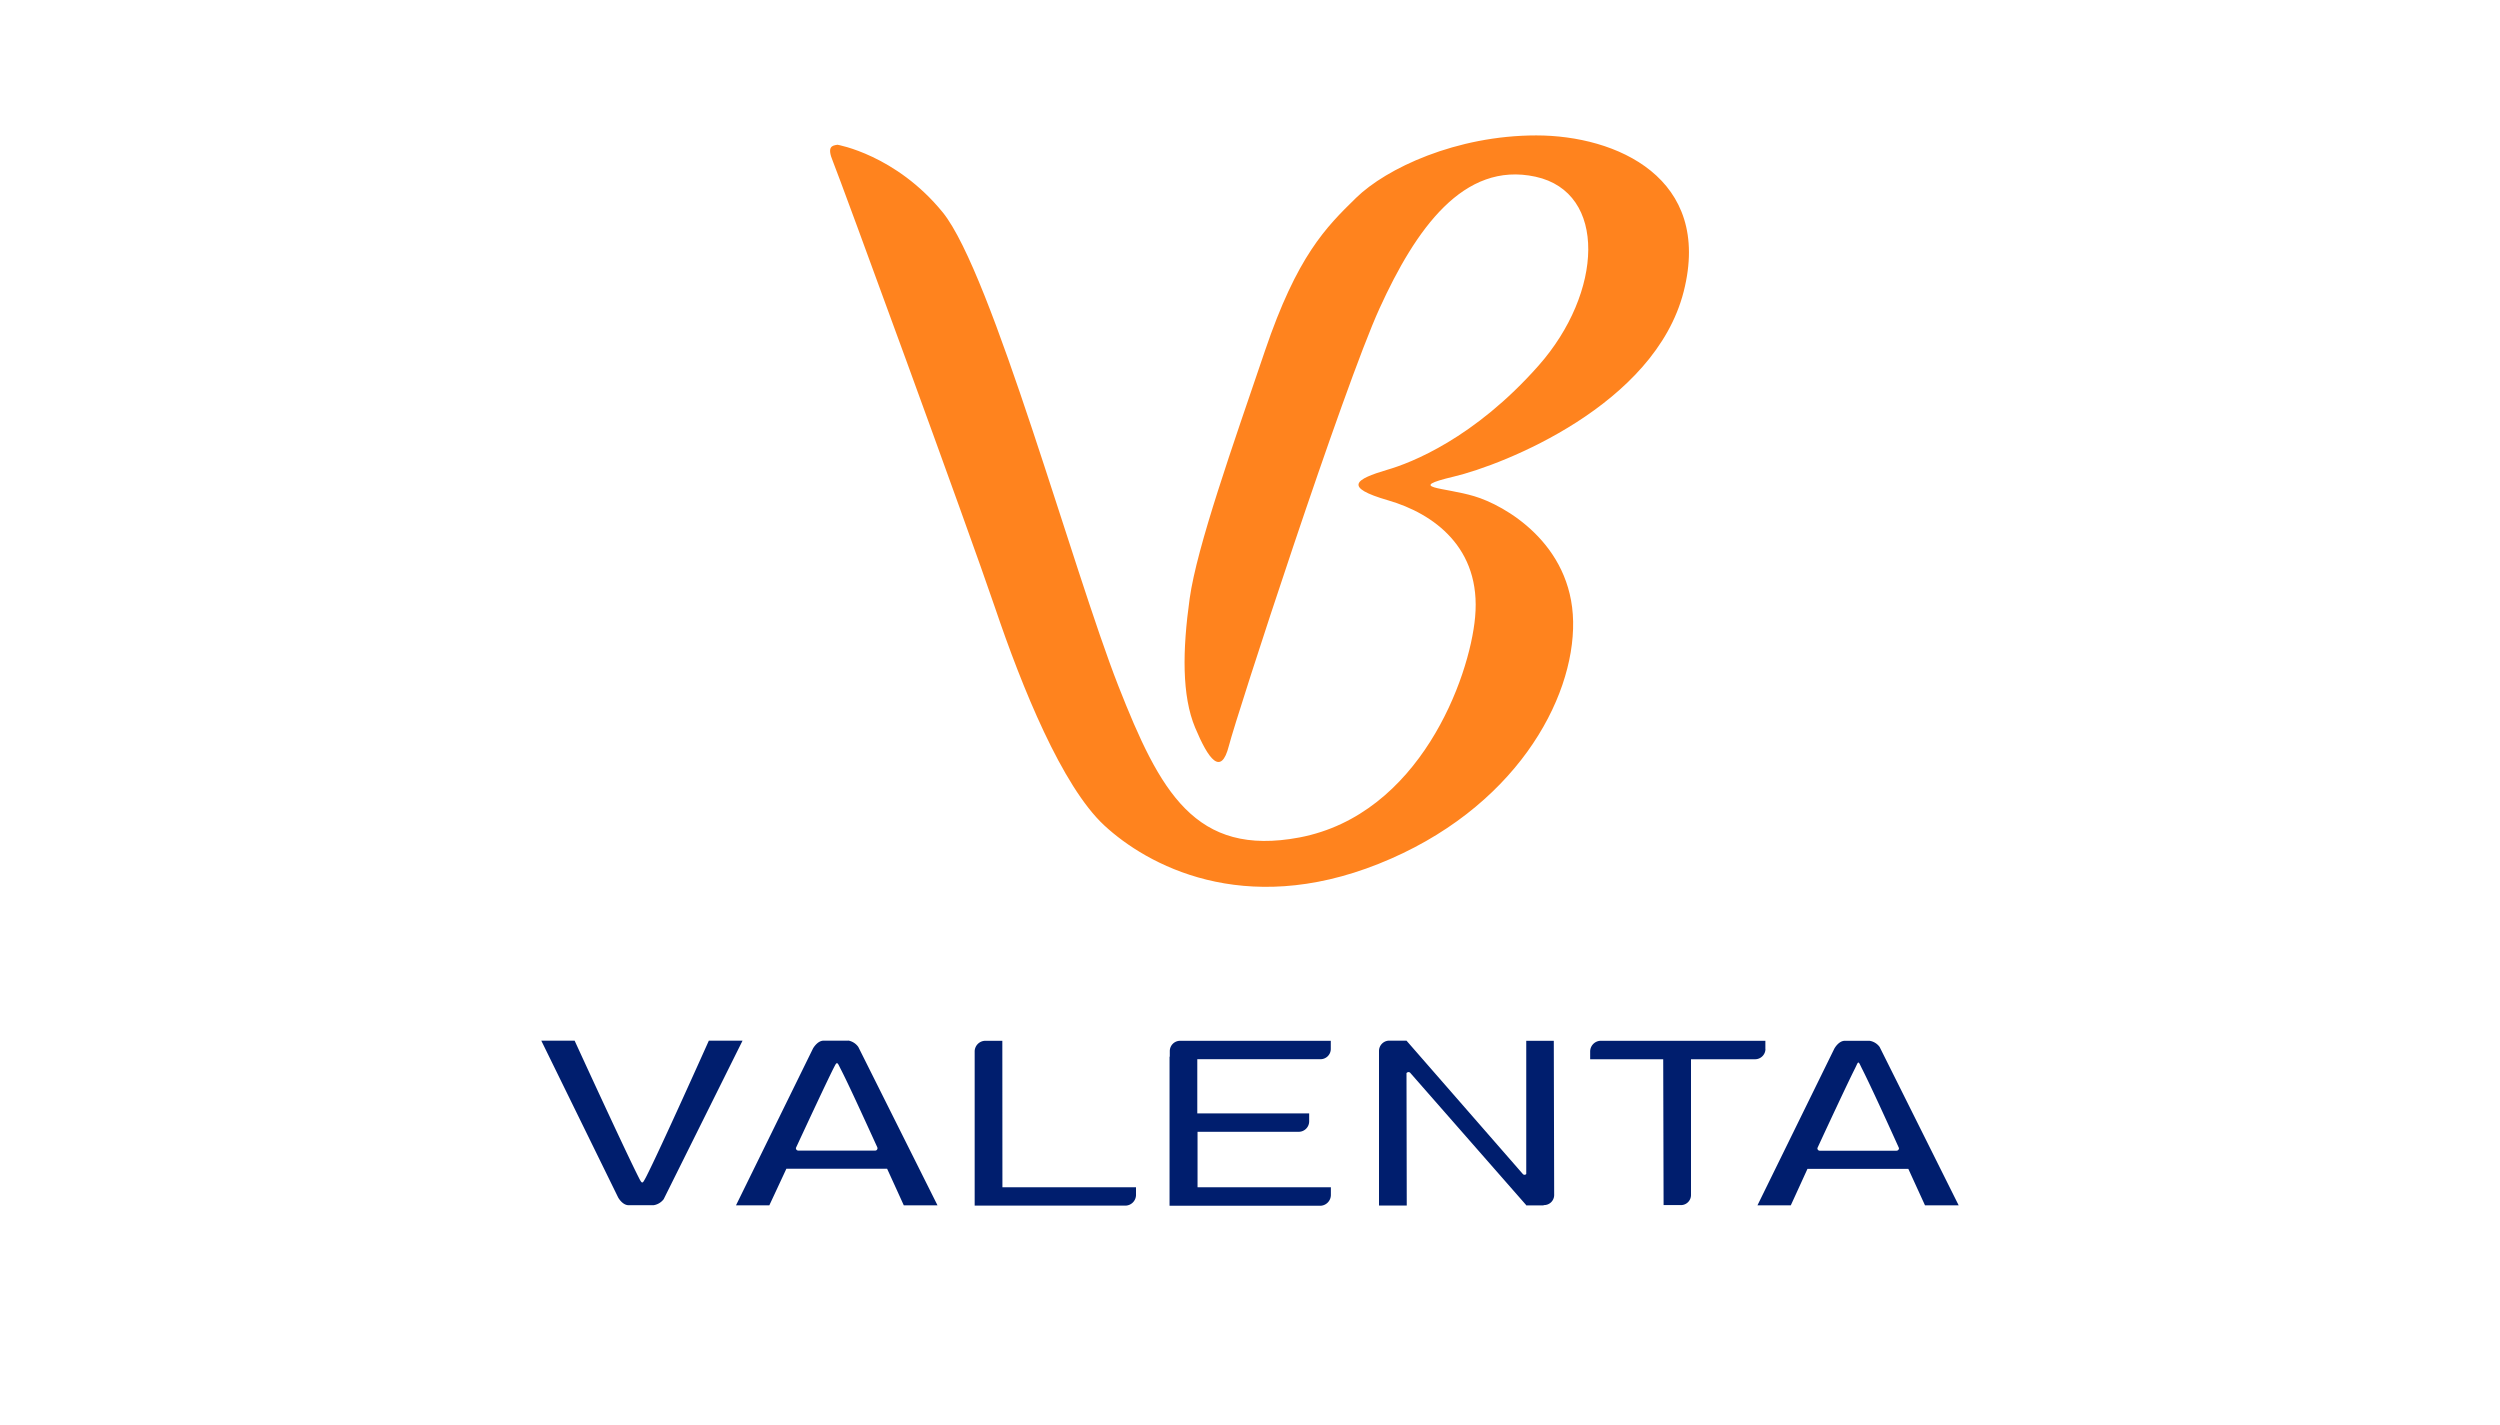 <?xml version="1.0" encoding="UTF-8"?> <svg xmlns="http://www.w3.org/2000/svg" id="Слой_1" data-name="Слой 1" viewBox="0 0 600 342"> <defs> <style>.cls-1{fill:#ff831e;}.cls-2{fill:#001e6e;}</style> </defs> <title>лого</title> <path class="cls-1" d="M201,34.74c-1.3.19-2.61.4-1.1,4S232.47,127.14,238.86,146s16,42.68,26.18,52.11,33.3,22.2,65.84,9.21,47-39.33,46.67-58.16-16.55-27.94-23.7-30.06c-7.34-2.21-16.74-1.91-4.89-4.73s48.19-17.11,55.13-44.41S387.9,32.5,368.71,32.5s-36,7.89-43.27,15-14.11,13.91-21.85,36.7-16.33,47-18.07,59.45-1.89,23.34,1.32,31,6.22,11.7,8.09,4.36,27.5-86,36.16-105,20.12-35.38,37.44-31.6,16.18,27.85.73,45.33-30.64,23.37-36.3,25c-7.7,2.28-10.71,4.18.19,7.34s22.39,11.37,20.88,28c-1.32,14.71-13.36,47.41-42.16,52.91-25.07,4.73-33.49-11-43.45-36.33-11-28.06-30.3-99-42.15-113.68C215,37.14,201,34.74,201,34.74Z"></path> <path class="cls-2" d="M170.12,249.76S158.36,276.05,155,282.59c-.5.92-.65,1.2-.86,1.2s-.39-.28-.85-1.2c-3.33-6.54-15.38-32.83-15.38-32.83h-8l18.44,37.62s1,1.87,2.52,1.87h6a3.77,3.77,0,0,0,2.41-1.44l18.93-38.05Zm33.47,0h-5.94c-1.49,0-2.53,1.88-2.53,1.88l-18.48,37.64h8s1.75-3.74,4.09-8.78h24.18c2.29,5,4,8.78,4,8.78H225l-19-38A3.76,3.76,0,0,0,203.59,249.73Zm7,25.83a.54.54,0,0,1-.57.55H191.6a.57.57,0,0,1-.58-.55s0-.06,0-.09c3.47-7.47,7.36-15.79,9-19.07.48-.92.62-1.26.85-1.26s.37.34.84,1.29c1.71,3.28,5.5,11.57,8.89,19h-.06A.15.15,0,0,1,210.61,275.56Zm240.52-24.32a3.7,3.7,0,0,0-2.42-1.48h-5.93c-1.51,0-2.52,1.88-2.52,1.88l-18.45,37.61h8s1.72-3.74,4-8.75H458l4,8.75h8.08Zm4.64,24.32a.59.59,0,0,1-.62.58H436.76a.56.56,0,0,1-.58-.58v-.06h0c3.44-7.43,7.34-15.76,9-19.07.47-.92.62-1.45.83-1.45s.4.53.86,1.45c1.69,3.31,5.53,11.64,8.88,19.07h0A.1.1,0,0,0,455.77,275.56Zm-89.45-25.8v31.91a.08.08,0,0,0,0,.06.54.54,0,0,1-.82,0l-27.92-32,0,.06v-.06h-4.33a2.48,2.48,0,0,0-2.27,2.46v37.1h6.66l-.06-31.88.09.09a.09.09,0,0,0,0-.06.56.56,0,0,1,.8,0l0,0v0h0l27.83,31.75v.07h4.2v-.07A2.42,2.42,0,0,0,373,286.8h0l-.09-37Zm57.39,2v-2H384.09a2.58,2.58,0,0,0-2.45,2.52v1.91h10.59v0h6.94l.09,35h4.3a2.42,2.42,0,0,0,2.28-2.42V254.22h15.41A2.49,2.49,0,0,0,423.71,251.76Zm-183.13-2H236.4a2.59,2.59,0,0,0-2.48,2.46v37.1h36.25a2.59,2.59,0,0,0,2.47-2.49v-1.91H240.58Zm46.77,0H283.2a2.48,2.48,0,0,0-2.45,2.46h0v1.35h-.06l0,35.78h36.27a2.61,2.61,0,0,0,2.45-2.52v-1.91h-32V271.63h24.33a2.51,2.51,0,0,0,2.46-2.49v-1.93H287.35v-13h29.59v0a2.47,2.47,0,0,0,2.45-2.42v-2Z"></path> </svg> 